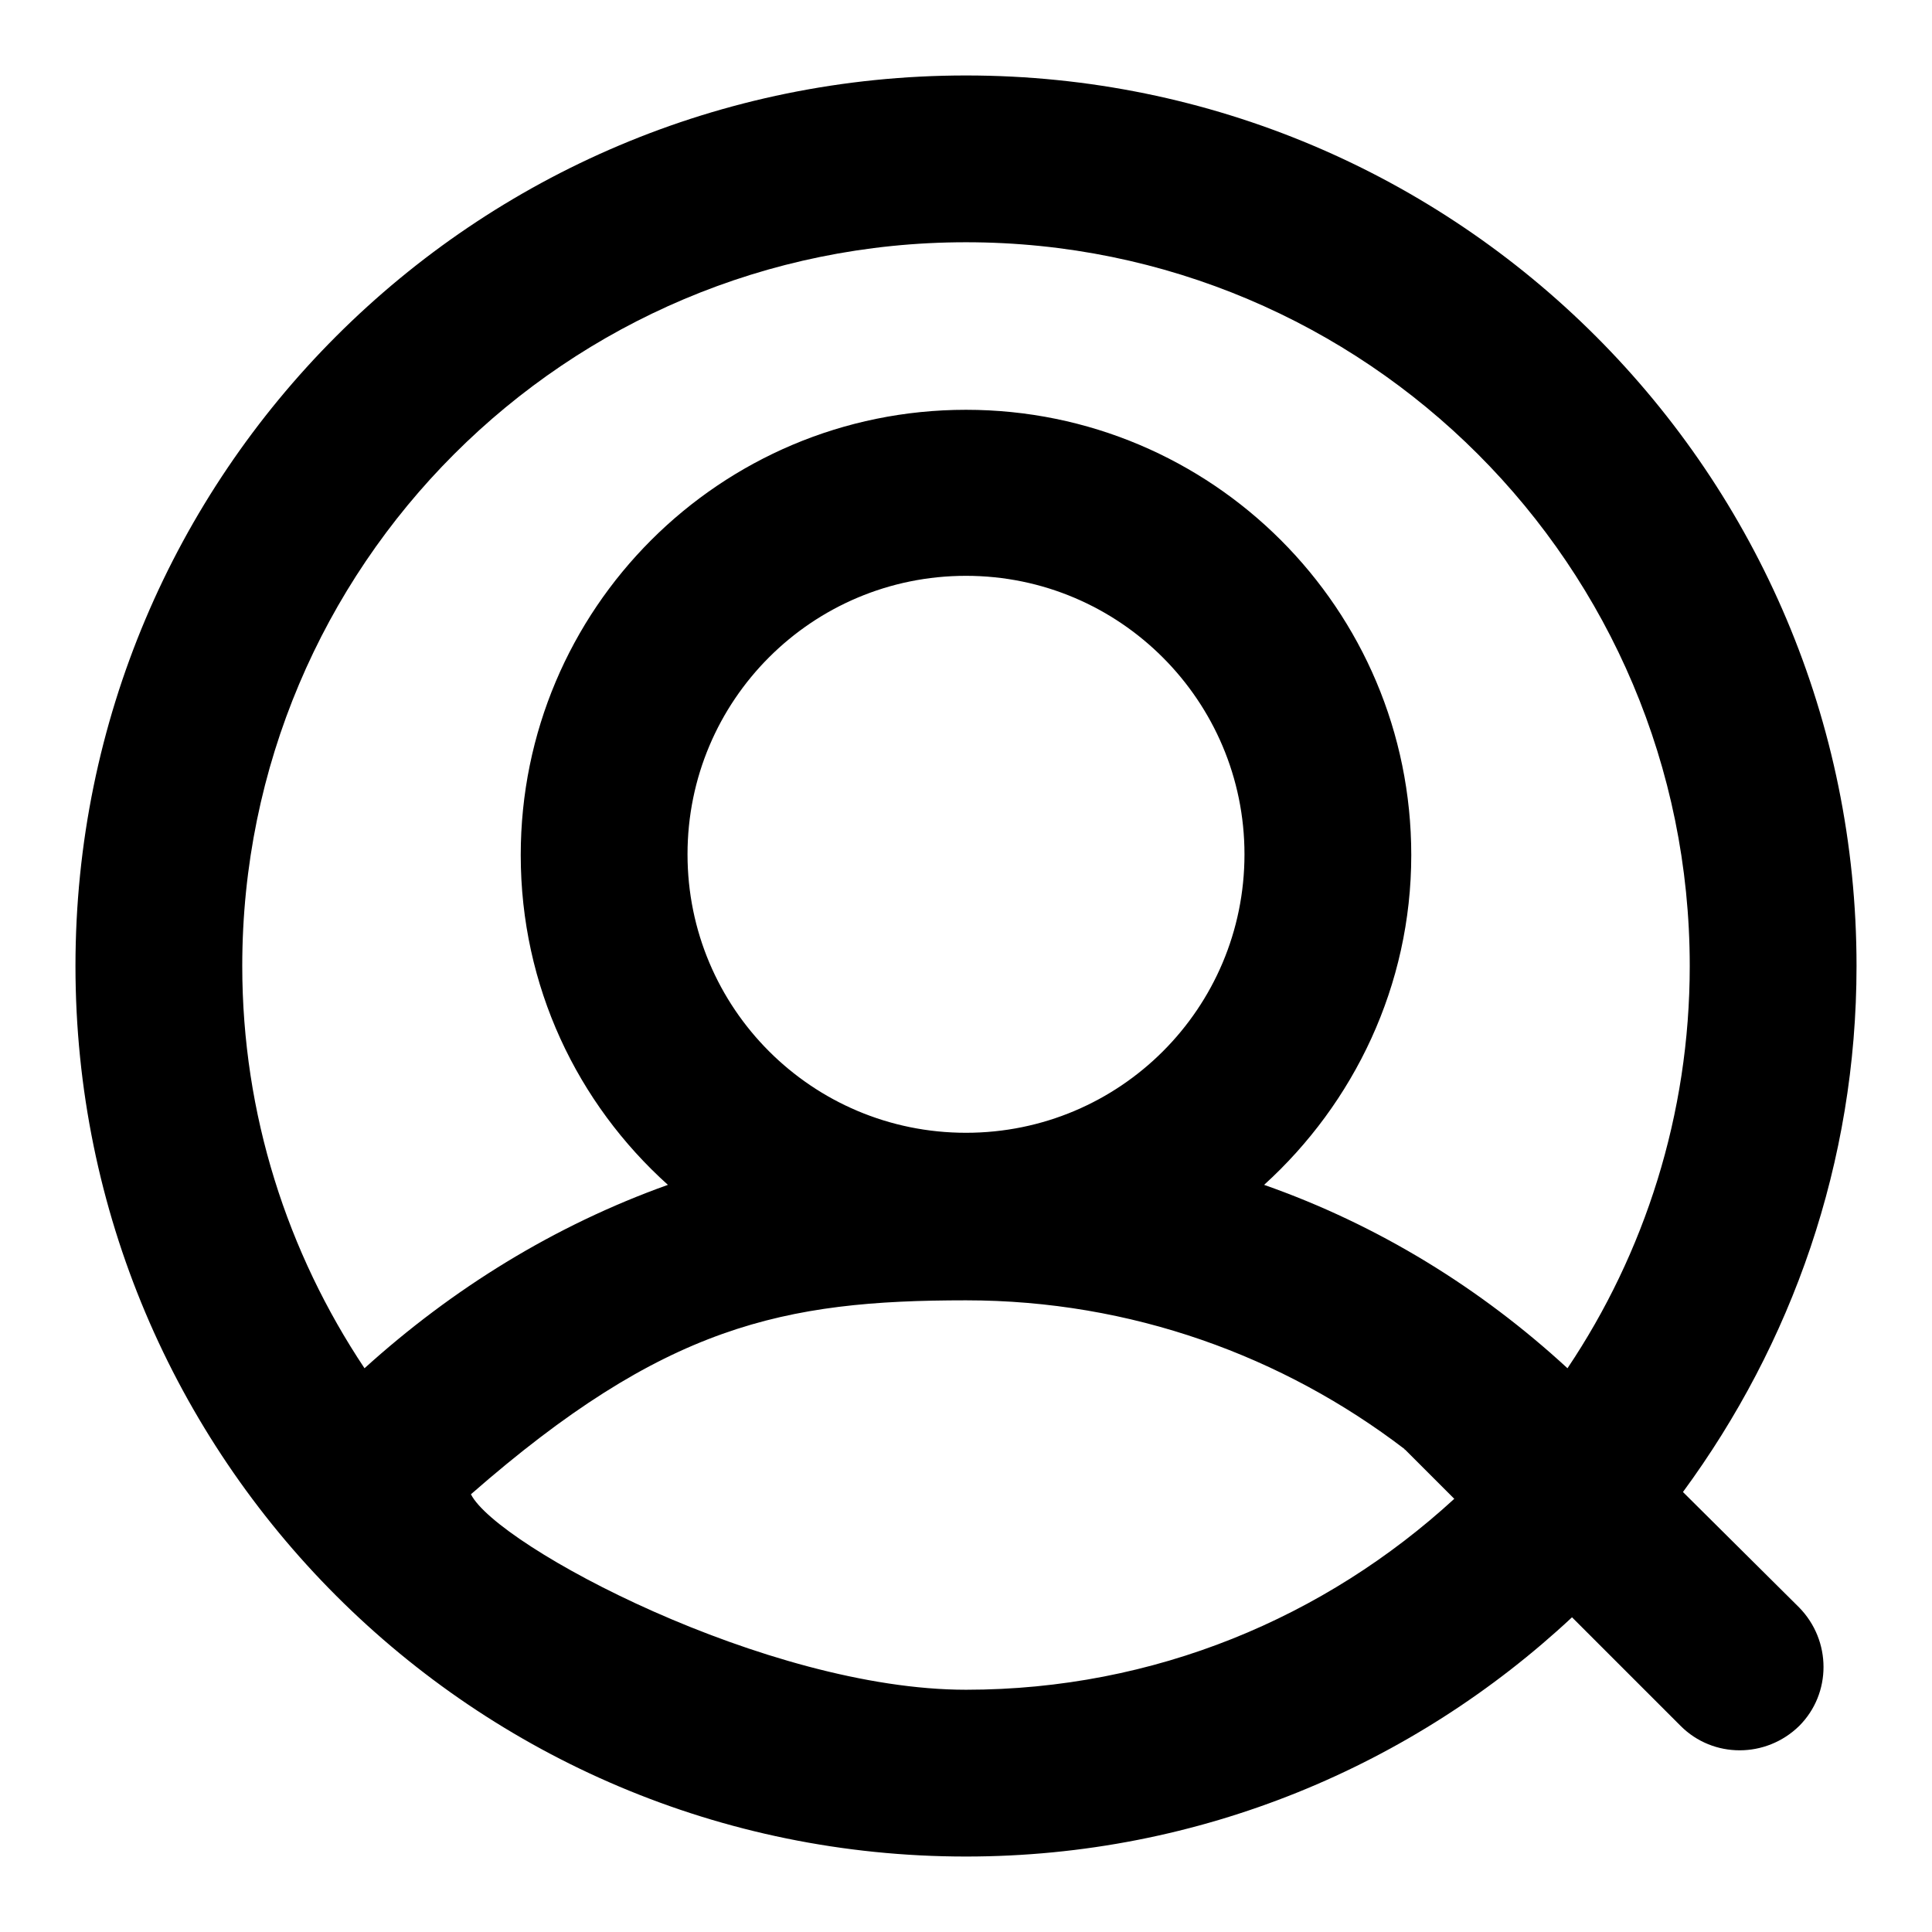 <?xml version="1.0" encoding="utf-8"?>
<!-- Svg Vector Icons : http://www.onlinewebfonts.com/icon -->
<!DOCTYPE svg PUBLIC "-//W3C//DTD SVG 1.1//EN" "http://www.w3.org/Graphics/SVG/1.1/DTD/svg11.dtd">
<svg version="1.1" xmlns="http://www.w3.org/2000/svg" xmlns:xlink="http://www.w3.org/1999/xlink" x="0px" y="0px" viewBox="0 0 256 256" enable-background="new 0 0 256 256" xml:space="preserve">
<g><g><path fill="#000000" d="M223,197.7c14.4-19.6,23-43.6,23-69.7c0-65.2-52.8-118-118-118C62.8,10,10,62.8,10,128c0,65.2,52.8,118,118,118c31.1,0,59.3-12.1,80.3-31.7l14.4,14.4c4.3,4.3,11.3,4.3,15.7,0c4.3-4.3,4.3-11.3,0-15.7L223,197.7L223,197.7z M128,32.1c53,0,95.9,42.9,95.9,95.9c0,19.7-6,38.1-16.2,53.3c-11.5-10.6-25.1-19-40.2-24.3c11.9-10.8,19.5-26.4,19.5-43.7c0-32.6-26.4-59-59-59c-32.6,0-59,26.4-59,59c0,17.4,7.5,32.9,19.5,43.7c-15.1,5.4-28.6,13.8-40.2,24.3C38.1,166,32.1,147.7,32.1,128C32.1,75,75,32.1,128,32.1L128,32.1z M164.9,113.2c0,20.4-16.5,36.9-36.9,36.9c-20.4,0-36.9-16.5-36.9-36.9c0-20.4,16.5-36.9,36.9-36.9S164.9,92.9,164.9,113.2L164.9,113.2z M128,223.9c-26.4,0-62.1-19-65.6-25.9c25.6-22.4,41.4-25.7,65.6-25.7c21.9,0,42,7.4,58.1,19.7c0,0,0,0.1,0.1,0.1l6.5,6.5C175.6,214.3,153,223.9,128,223.9L128,223.9z"/></g></g>
</svg>